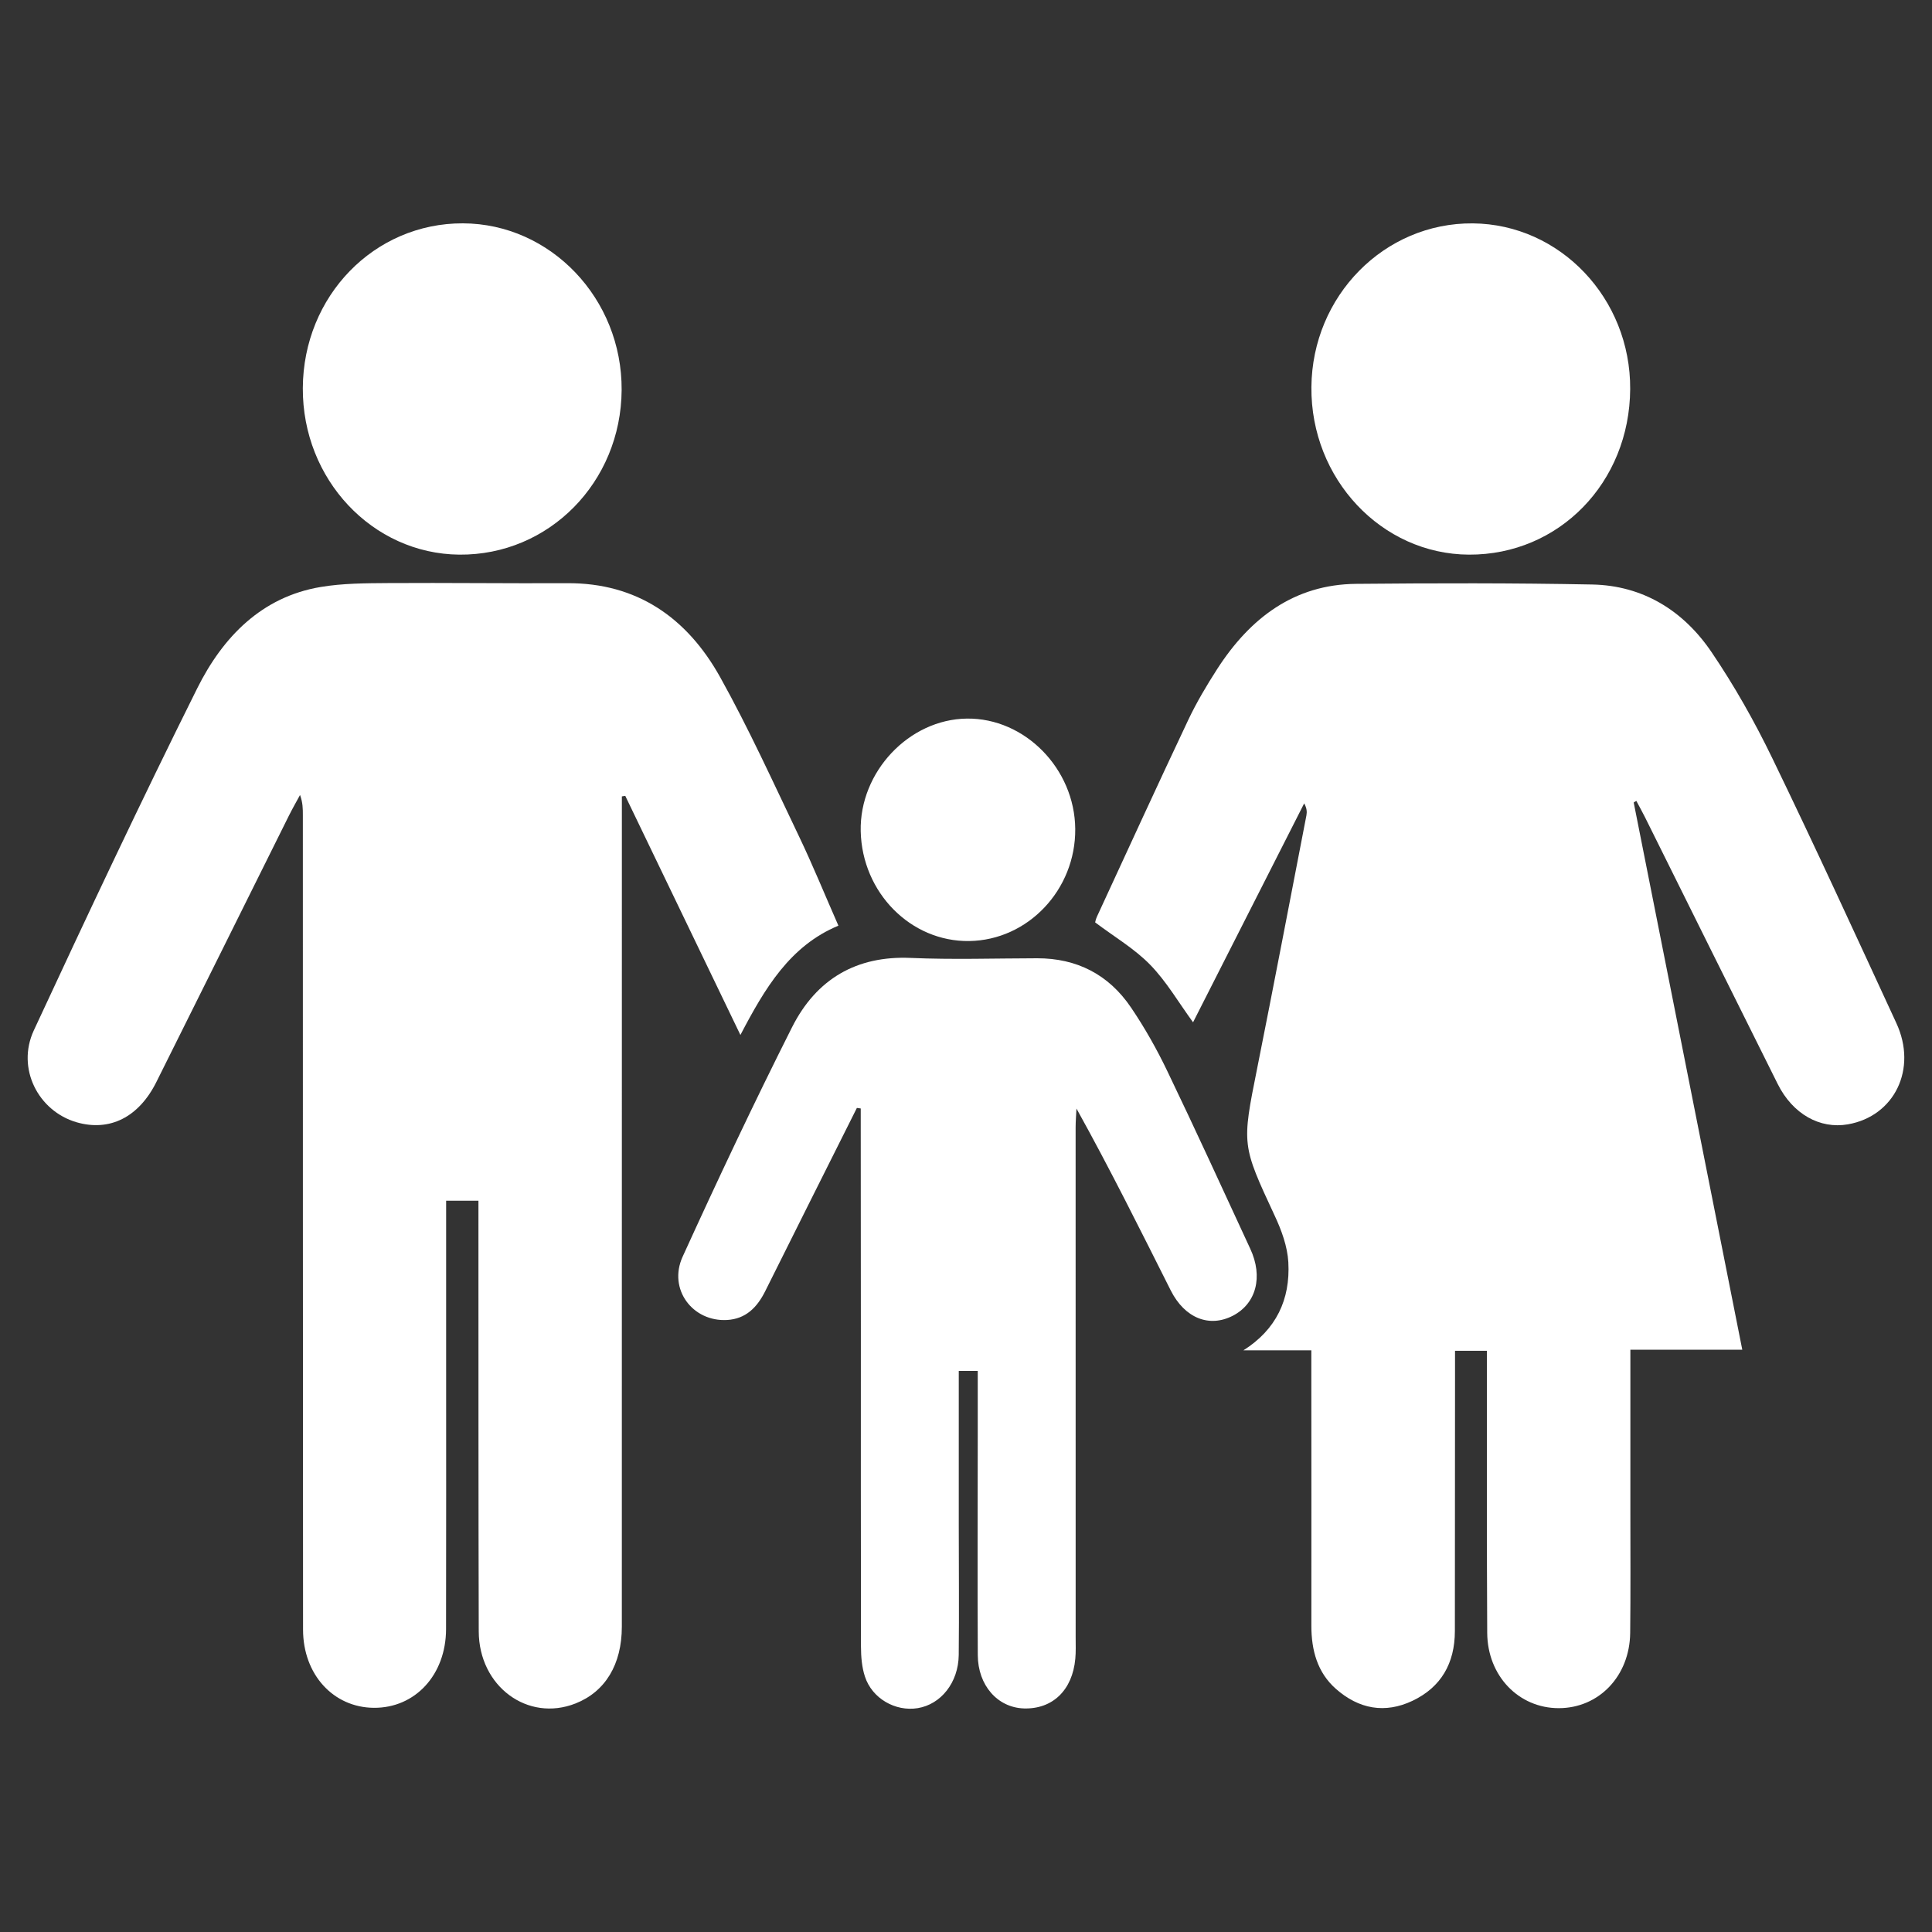 <?xml version="1.0" encoding="utf-8"?>
<!-- Generator: Adobe Illustrator 26.2.1, SVG Export Plug-In . SVG Version: 6.00 Build 0)  -->
<svg version="1.1" id="Ebene_1" xmlns="http://www.w3.org/2000/svg" xmlns:xlink="http://www.w3.org/1999/xlink" x="0px" y="0px"
	 viewBox="0 0 500 500" style="enable-background:new 0 0 500 500;" xml:space="preserve">
<rect x="0" y="0" width="500" height="500" fill="#333333" stroke="none"/>
<style type="text/css">
	.st0{fill:#FFFFFF;}
	.st1{fill:#FFFFFF;stroke:#FFFFFF;stroke-width:4.585;stroke-miterlimit:10;}
	.st2{fill:#FFFFFF;stroke:#FFFFFF;stroke-miterlimit:10;}
	.st3{fill:#FFFFFF;stroke:#FFFFFF;stroke-width:4.362;stroke-miterlimit:10;}
	.st4{fill:#FFFFFF;stroke:#FFFFFF;stroke-width:6.491;stroke-miterlimit:10;}
</style>
<g>
	<g>
		<path class="st0" d="M478.23,290.98c-7.25,1.26-14.27-2.65-18.16-10.44c-11.49-22.99-22.89-46.03-34.34-69.03
			c-0.71-1.43-1.5-2.83-2.25-4.24c-0.23,0.14-0.46,0.28-0.68,0.41c9.32,46.97,18.65,93.94,28.1,141.62h-28.96v42.27
			c0,10.34,0.07,20.68-0.05,31.02c-0.12,11.17-8.09,19.48-18.49,19.48c-10.35,0-18.45-8.34-18.51-19.51
			c-0.13-22.65-0.07-45.32-0.09-67.97v-5h-8.24v5.05c-0.01,22.5-0.02,44.98-0.04,67.48c-0.01,8.37-3.6,14.53-10.93,18.03
			c-7.16,3.41-13.93,2.16-19.87-3.08c-4.78-4.23-6.34-9.96-6.34-16.33c0.03-22,0-44-0.01-66v-5.28h-17.57
			c8.45-5.35,12.16-13.12,11.62-22.79c-0.23-4.09-1.77-8.3-3.53-12.05c-8.53-18.33-8.52-18.26-4.55-38.07
			c4.36-21.82,8.53-43.68,12.76-65.53c0.17-0.91,0.11-1.86-0.58-3.11c-9.6,18.92-19.21,37.84-28.76,56.66
			c-3.74-5.12-6.88-10.56-11.08-14.87c-4.06-4.18-9.22-7.19-14.26-10.99c0,0,0.15-0.78,0.47-1.49
			c7.85-16.99,15.64-34.01,23.64-50.93c2.15-4.54,4.75-8.9,7.46-13.12c8.56-13.3,20.01-21.92,35.96-22.07
			c20.37-0.19,40.76-0.23,61.13,0.17c13,0.26,23.52,6.65,30.88,17.52c5.88,8.67,11.11,17.93,15.7,27.41
			c11,22.69,21.52,45.64,32.1,68.55C496.28,276.63,490.3,288.87,478.23,290.98z"/>
	</g>
	<g>
		<path class="st0" d="M216.98,239.56c-12.55,5.22-19.05,16.22-25.36,28.29c-10.11-20.99-19.96-41.43-29.8-61.88
			c-0.29,0.04-0.59,0.09-0.88,0.14v12.46c0,67.47,0,134.94-0.01,202.41c0,9.79-4.3,16.84-11.97,19.87
			c-12.38,4.89-25.02-4.41-25.06-18.66c-0.1-35.13-0.06-70.26-0.08-105.39v-6.05h-8.36v40.93c0,23.31,0.03,46.63-0.02,69.94
			c-0.03,11.84-8,20.44-18.69,20.36c-10.47-0.08-18.31-8.61-18.32-20.22c-0.05-70.26-0.04-140.52-0.05-210.79
			c0-1.63,0-3.24-0.73-5.23c-0.95,1.75-1.94,3.48-2.83,5.25C63.37,234,51.95,257.03,40.47,280.02
			c-4.57,9.16-12.11,12.89-20.65,10.42c-9.96-2.9-15.61-13.98-11.07-23.77C22.53,237,36.46,207.4,51.04,178.14
			c6.65-13.34,16.71-23.66,31.9-26.22c5.73-0.97,11.65-0.98,17.48-1.02c15.48-0.1,30.97,0.11,46.45,0.03
			c17.9-0.08,30.9,8.85,39.53,24.36c7.41,13.31,13.74,27.27,20.34,41.07C210.32,223.83,213.45,231.54,216.98,239.56z"/>
	</g>
	<g>
		<path class="st0" d="M319.08,340.5c-6.1,3.16-12.45,0.67-16.09-6.53c-7.88-15.67-15.68-31.38-24.4-47.08
			c-0.08,1.65-0.22,3.28-0.22,4.93c0,44.01,0.01,88.01,0.01,132.03c0,1.8,0.08,3.62-0.09,5.41c-0.73,8.15-5.88,13.11-13.32,12.88
			c-6.79-0.22-11.89-5.95-11.92-13.82c-0.09-18.88-0.02-37.77-0.01-56.65v-16.87h-4.91c0,13.48-0.01,26.74,0,40.01
			c0,11.17,0.11,22.34-0.01,33.5c-0.08,7.14-4.61,12.79-10.63,13.76c-5.77,0.93-11.8-2.5-13.65-8.19c-0.8-2.42-1.01-5.15-1.02-7.74
			c-0.06-27.42-0.02-54.85-0.03-82.28c0-17.4-0.02-34.81-0.03-52.21v-4.78c-0.33-0.05-0.66-0.09-1-0.14
			c-7.92,15.82-15.86,31.64-23.75,47.48c-2.1,4.19-5.02,7.11-9.81,7.4c-8.95,0.53-15.36-7.98-11.54-16.37
			c9.1-19.96,18.46-39.82,28.32-59.39c6.32-12.53,16.72-18.55,30.72-17.94c10.89,0.47,21.82,0.11,32.72,0.09
			c10.19-0.01,18.48,4.14,24.31,12.78c3.52,5.2,6.66,10.76,9.39,16.46c7.32,15.22,14.35,30.61,21.45,45.95
			C326.95,330.45,325.09,337.38,319.08,340.5z"/>
	</g>
	<g>
		<path class="st0" d="M160.88,100.93c-0.15,23.89-18.82,42.82-42.02,42.61c-22.5-0.21-40.62-19.51-40.49-43.11
			c0.12-23.83,18.47-42.7,41.43-42.63C142.52,57.88,161.02,77.3,160.88,100.93z"/>
	</g>
	<g>
		<path class="st0" d="M421.89,100.69c-0.14,24.18-18.41,42.95-41.71,42.85c-22.64-0.1-41-19.61-40.79-43.37
			c0.2-23.6,18.88-42.55,41.77-42.36C403.76,58.01,422.03,77.24,421.89,100.69z"/>
	</g>
	<g>
		<path class="st0" d="M278.27,214.51c0.14,15.74-12.23,28.82-27.45,29.03c-15.13,0.21-27.72-12.54-28.07-28.43
			c-0.33-15.36,12.5-28.96,27.48-29.14C265.23,185.79,278.13,198.93,278.27,214.51z"/>
	</g>
</g>
</svg>
